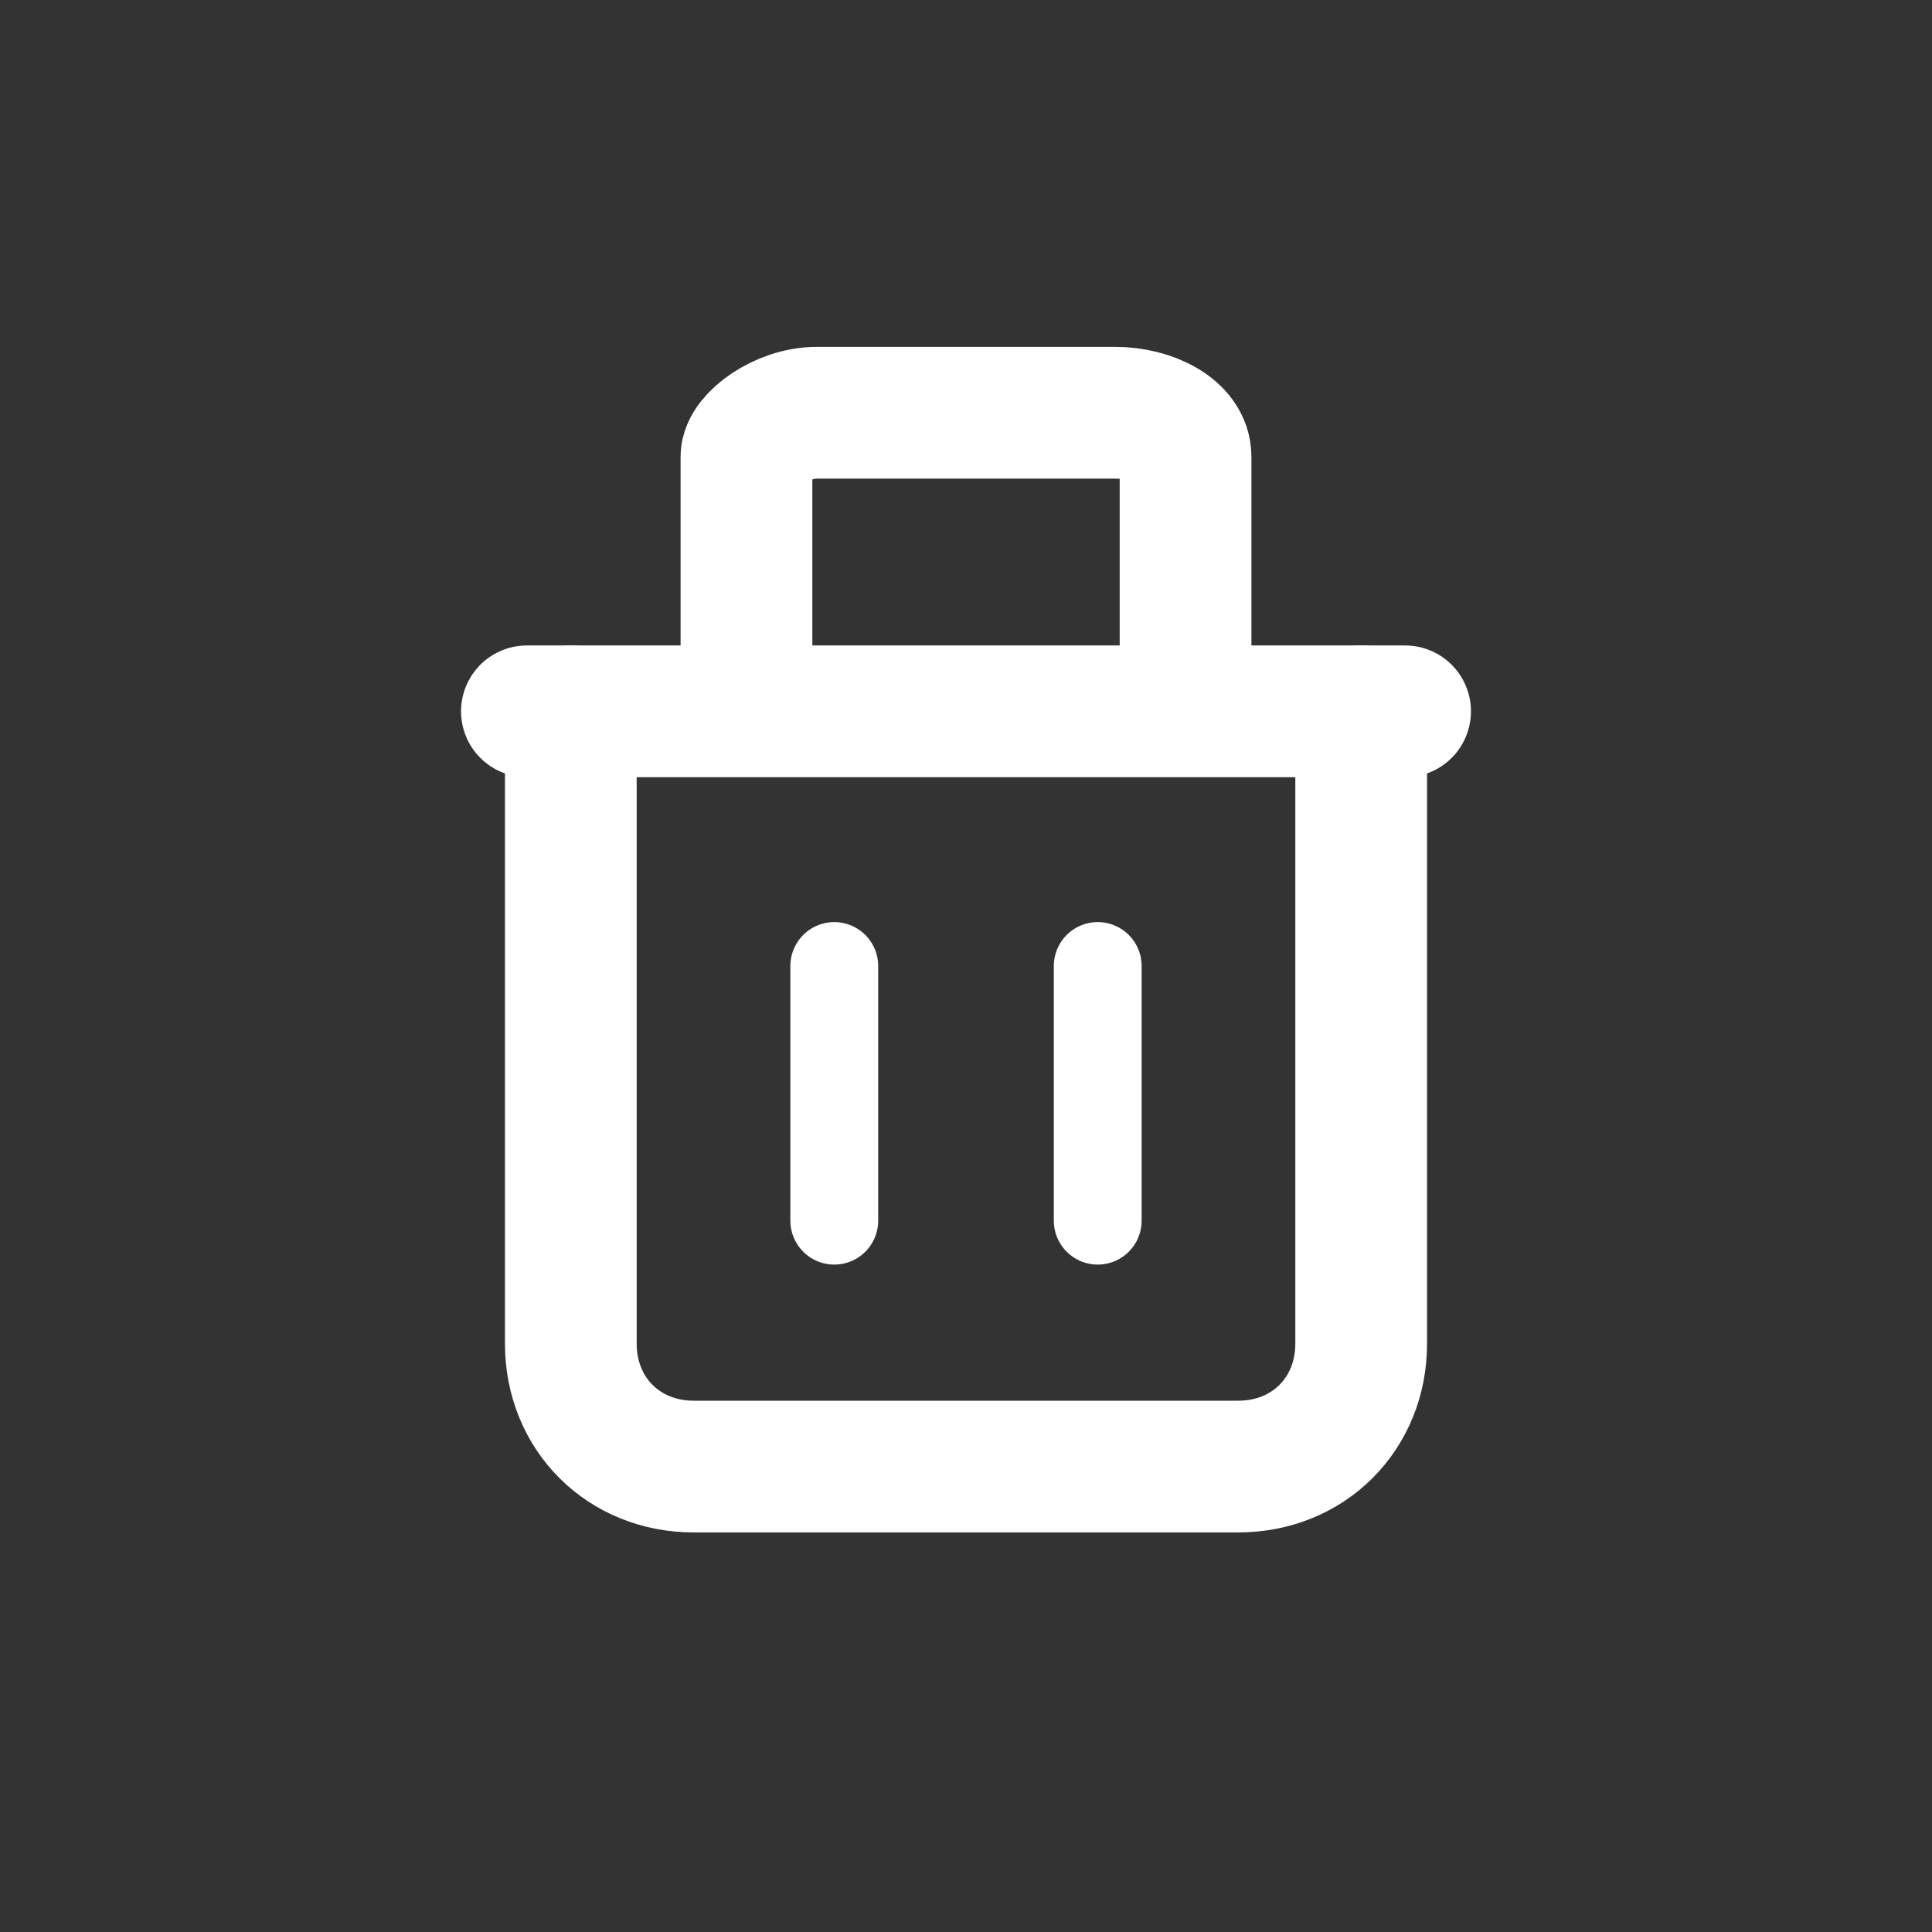 <?xml version="1.0" encoding="utf-8"?>
<!-- Generator: Adobe Illustrator 25.0.1, SVG Export Plug-In . SVG Version: 6.00 Build 0)  -->
<svg version="1.1" id="Layer_1" xmlns="http://www.w3.org/2000/svg" xmlns:xlink="http://www.w3.org/1999/xlink" x="0px" y="0px"
	 viewBox="0 0 22 22" style="enable-background:new 0 0 22 22;" xml:space="preserve">
<rect x="0" y="0" width="22" height="22" fill="#333333" stroke="none"/>
<style type="text/css">
	.st0{fill:none;stroke:#FFFFFF;stroke-width:1.5;stroke-linecap:round;stroke-linejoin:round;}
	.st1{fill:none;stroke:#FFFFFF;stroke-linecap:round;stroke-linejoin:round;}
</style>
<path class="st0" d="M15.5,8.1v7.2c0,0.8-0.6,1.4-1.4,1.4H7.9c-0.8,0-1.4-0.6-1.4-1.4V8.1"/>
<path class="st0" d="M8.5,7.6V5.2c0-0.2,0.4-0.5,0.8-0.5h3.4c0.4,0,0.8,0.2,0.8,0.5v2.4"/>
<line class="st1" x1="9.5" y1="11" x2="9.5" y2="13.9"/>
<line class="st1" x1="12.5" y1="11" x2="12.5" y2="13.9"/>
<line class="st0" x1="6" y1="8.1" x2="16" y2="8.1"/>
</svg>
